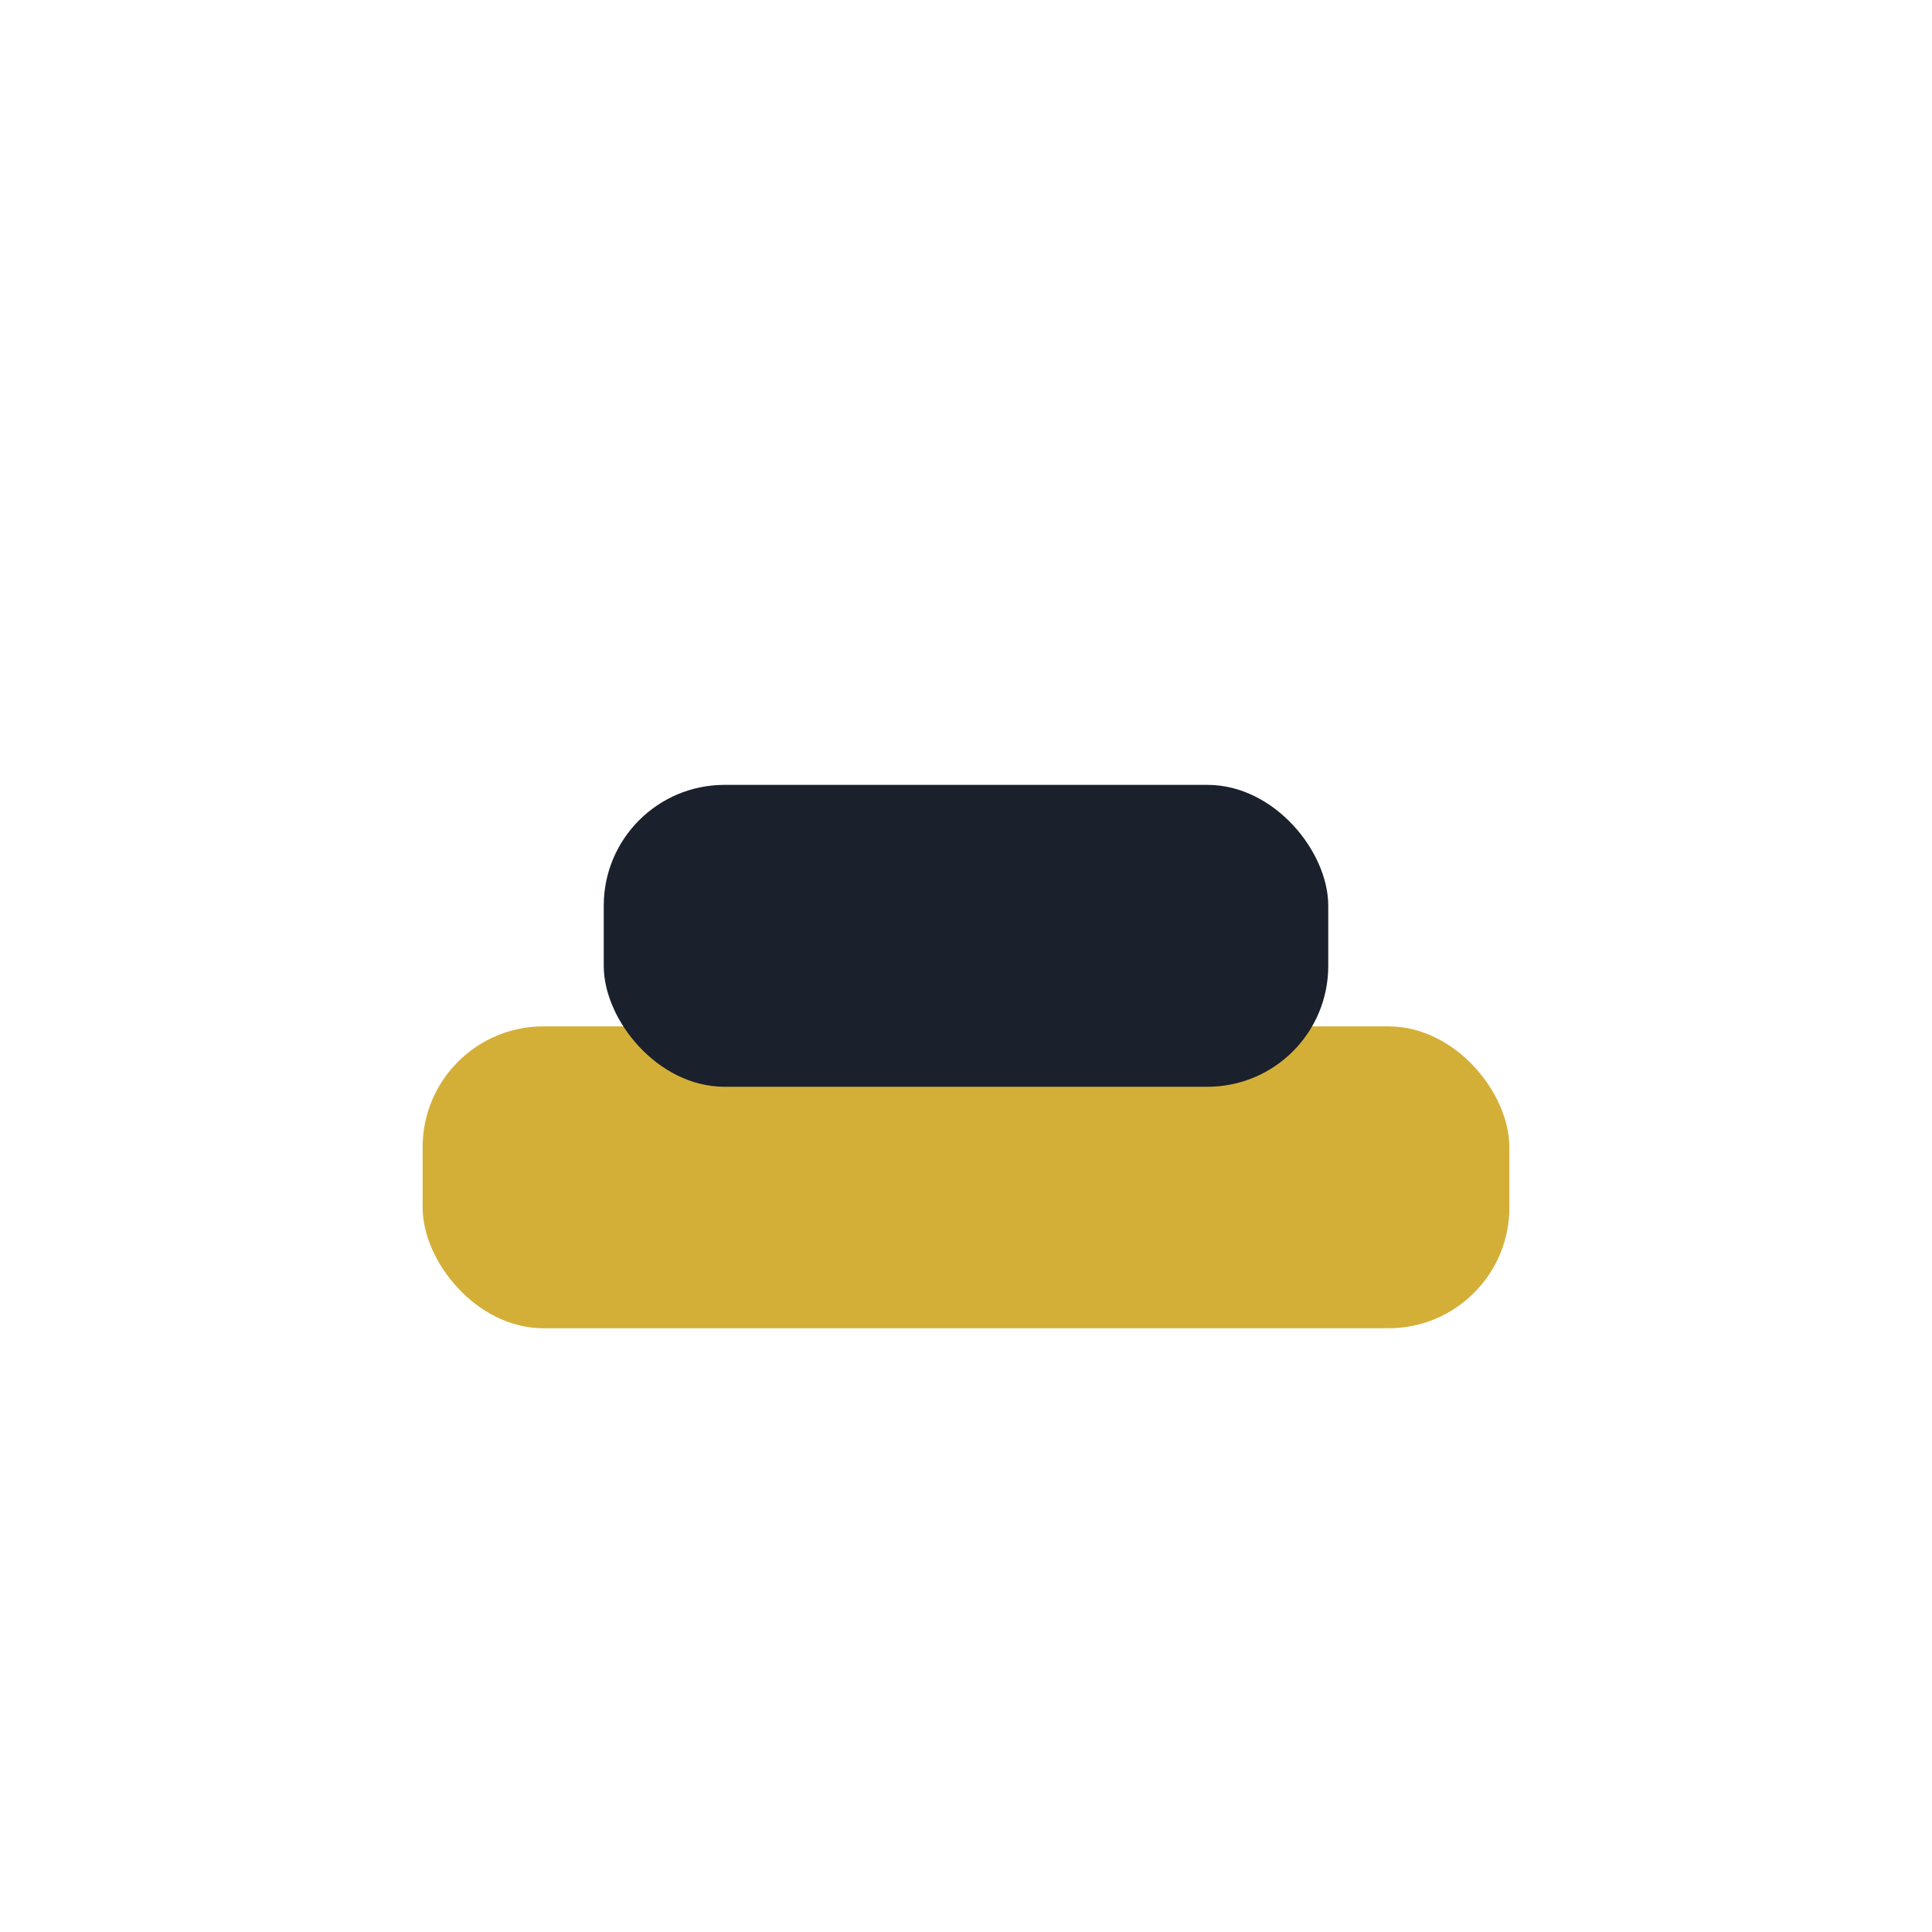 <?xml version="1.0" encoding="UTF-8"?>
<svg xmlns="http://www.w3.org/2000/svg" width="32" height="32" viewBox="0 0 32 32"><rect x="7" y="17" width="18" height="5" rx="2" fill="#D4AF37"/><rect x="10" y="13" width="12" height="5" rx="2" fill="#1A202C"/></svg>